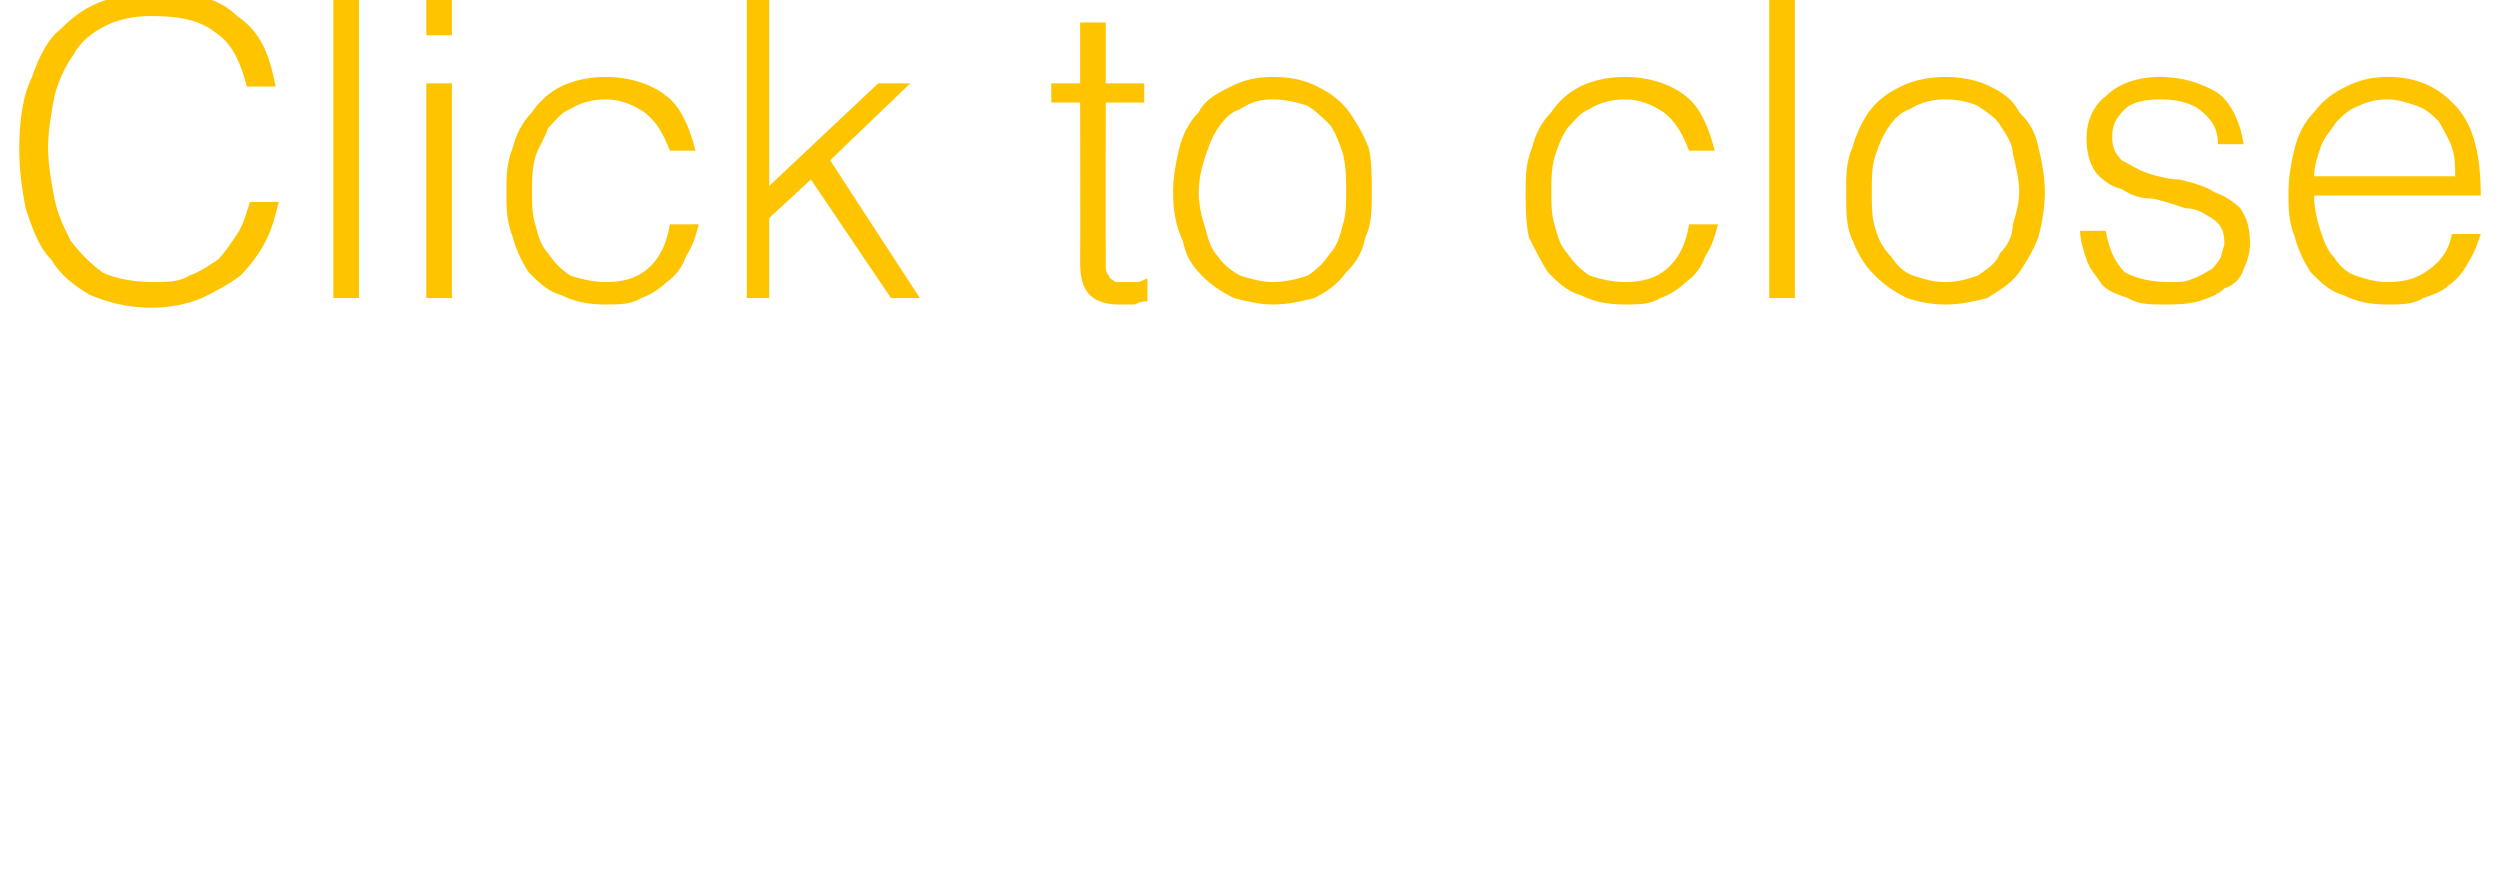 <?xml version="1.0" standalone="no"?><!DOCTYPE svg PUBLIC "-//W3C//DTD SVG 1.1//EN" "http://www.w3.org/Graphics/SVG/1.1/DTD/svg11.dtd"><svg xmlns="http://www.w3.org/2000/svg" version="1.1" width="78px" height="27.666px" viewBox="0 0 78 27.666">  <desc>Click to close</desc>  <defs/>  <g id="Polygon13942">    <path d="M 7.7 2.7 C 7.5 1.9 7.2 1.3 6.7 1 C 6.2 0.6 5.5 0.5 4.7 0.5 C 4.2 0.5 3.7 0.6 3.3 0.8 C 2.9 1 2.5 1.3 2.3 1.7 C 2 2.1 1.8 2.6 1.7 3 C 1.6 3.5 1.5 4.1 1.5 4.6 C 1.5 5.1 1.6 5.7 1.7 6.2 C 1.8 6.7 2 7.1 2.2 7.5 C 2.5 7.9 2.8 8.2 3.2 8.5 C 3.6 8.7 4.2 8.8 4.8 8.8 C 5.2 8.8 5.6 8.8 5.9 8.6 C 6.2 8.5 6.5 8.3 6.8 8.1 C 7 7.9 7.2 7.6 7.4 7.3 C 7.6 7 7.7 6.6 7.8 6.3 C 7.8 6.3 8.7 6.3 8.7 6.3 C 8.6 6.7 8.5 7.1 8.3 7.5 C 8.1 7.9 7.8 8.3 7.5 8.6 C 7.1 8.9 6.7 9.1 6.3 9.3 C 5.8 9.5 5.3 9.6 4.7 9.6 C 3.9 9.6 3.3 9.4 2.8 9.2 C 2.3 8.9 1.9 8.6 1.6 8.1 C 1.2 7.7 1 7.1 0.8 6.5 C 0.7 6 0.6 5.3 0.6 4.7 C 0.6 3.8 0.7 3 1 2.4 C 1.2 1.8 1.5 1.2 1.9 0.9 C 2.3 0.5 2.7 0.2 3.3 0 C 3.8 -0.2 4.4 -0.3 5 -0.3 C 5.5 -0.3 5.9 -0.2 6.3 -0.1 C 6.7 0 7.1 0.2 7.4 0.5 C 7.7 0.7 8 1 8.2 1.4 C 8.4 1.8 8.5 2.2 8.6 2.7 C 8.6 2.7 7.7 2.7 7.7 2.7 Z M 10.4 9.3 L 10.4 0 L 11.2 0 L 11.2 9.3 L 10.4 9.3 Z M 13.3 9.3 L 13.3 2.6 L 14.1 2.6 L 14.1 9.3 L 13.3 9.3 Z M 13.3 1.1 L 13.3 0 L 14.1 0 L 14.1 1.1 L 13.3 1.1 Z M 20.9 4.7 C 20.7 4.2 20.5 3.8 20.1 3.5 C 19.8 3.3 19.4 3.1 18.9 3.1 C 18.5 3.1 18.1 3.2 17.8 3.4 C 17.5 3.5 17.3 3.8 17.1 4 C 17 4.3 16.8 4.6 16.7 4.9 C 16.6 5.3 16.6 5.6 16.6 6 C 16.6 6.3 16.6 6.7 16.7 7 C 16.8 7.4 16.9 7.7 17.1 7.9 C 17.3 8.2 17.5 8.4 17.8 8.6 C 18.1 8.7 18.5 8.8 18.9 8.8 C 19.4 8.8 19.9 8.7 20.3 8.3 C 20.6 8 20.8 7.6 20.9 7 C 20.9 7 21.8 7 21.8 7 C 21.7 7.4 21.6 7.7 21.4 8 C 21.3 8.3 21.1 8.6 20.8 8.8 C 20.6 9 20.3 9.2 20 9.3 C 19.7 9.5 19.3 9.5 18.9 9.5 C 18.3 9.5 17.9 9.4 17.5 9.2 C 17.1 9.1 16.8 8.8 16.5 8.5 C 16.3 8.2 16.1 7.8 16 7.4 C 15.8 6.9 15.8 6.5 15.8 6 C 15.8 5.5 15.8 5.1 16 4.6 C 16.1 4.2 16.3 3.8 16.6 3.5 C 16.8 3.2 17.1 2.9 17.5 2.7 C 17.9 2.5 18.4 2.4 18.9 2.4 C 19.6 2.4 20.3 2.6 20.8 3 C 21.2 3.3 21.5 3.9 21.7 4.7 C 21.7 4.7 20.9 4.7 20.9 4.7 Z M 23.3 9.3 L 23.3 0 L 24 0 L 24 5.8 L 27.4 2.6 L 28.4 2.6 L 25.9 5 L 28.7 9.3 L 27.8 9.3 L 25.3 5.6 L 24 6.8 L 24 9.3 L 23.3 9.3 Z M 35.8 9.4 C 35.7 9.4 35.6 9.4 35.4 9.5 C 35.3 9.5 35.1 9.5 34.9 9.5 C 34.5 9.5 34.2 9.4 34 9.2 C 33.8 9 33.7 8.7 33.7 8.2 C 33.71 8.18 33.7 3.2 33.7 3.2 L 32.8 3.2 L 32.8 2.6 L 33.7 2.6 L 33.7 0.7 L 34.5 0.7 L 34.5 2.6 L 35.7 2.6 L 35.7 3.2 L 34.5 3.2 C 34.5 3.2 34.49 7.86 34.5 7.9 C 34.5 8 34.5 8.2 34.5 8.3 C 34.5 8.4 34.5 8.5 34.6 8.6 C 34.6 8.7 34.7 8.7 34.8 8.8 C 34.9 8.8 35 8.8 35.2 8.8 C 35.3 8.8 35.4 8.8 35.5 8.8 C 35.6 8.8 35.7 8.7 35.8 8.7 C 35.8 8.7 35.8 9.4 35.8 9.4 Z M 39.7 9.5 C 39.3 9.5 38.9 9.4 38.5 9.3 C 38.1 9.1 37.8 8.9 37.5 8.6 C 37.2 8.3 37 8 36.9 7.5 C 36.7 7.1 36.6 6.6 36.6 6 C 36.6 5.5 36.7 5 36.8 4.6 C 36.9 4.2 37.1 3.8 37.4 3.5 C 37.6 3.1 38 2.9 38.4 2.7 C 38.8 2.5 39.2 2.4 39.7 2.4 C 40.3 2.4 40.7 2.5 41.1 2.7 C 41.5 2.9 41.8 3.1 42.1 3.5 C 42.3 3.8 42.5 4.1 42.7 4.6 C 42.8 5 42.8 5.5 42.8 6 C 42.8 6.5 42.8 7 42.6 7.4 C 42.5 7.9 42.3 8.2 42 8.5 C 41.7 8.9 41.4 9.1 41 9.3 C 40.6 9.4 40.2 9.5 39.7 9.5 Z M 42 6 C 42 5.6 42 5.2 41.9 4.8 C 41.8 4.5 41.7 4.2 41.5 3.9 C 41.3 3.7 41.1 3.5 40.8 3.3 C 40.5 3.2 40.1 3.1 39.7 3.1 C 39.3 3.1 39 3.2 38.7 3.4 C 38.4 3.5 38.2 3.7 38 4 C 37.8 4.3 37.7 4.6 37.6 4.9 C 37.5 5.2 37.4 5.6 37.4 6 C 37.4 6.4 37.5 6.8 37.6 7.1 C 37.7 7.5 37.8 7.8 38 8 C 38.2 8.3 38.5 8.5 38.7 8.6 C 39 8.7 39.4 8.8 39.7 8.8 C 40.1 8.8 40.5 8.7 40.8 8.6 C 41.1 8.4 41.3 8.2 41.5 7.9 C 41.7 7.7 41.8 7.4 41.9 7 C 42 6.7 42 6.3 42 6 Z M 52.7 4.7 C 52.5 4.2 52.3 3.8 51.9 3.5 C 51.6 3.3 51.2 3.1 50.7 3.1 C 50.3 3.1 49.9 3.2 49.6 3.4 C 49.3 3.5 49.1 3.8 48.9 4 C 48.7 4.3 48.6 4.6 48.5 4.9 C 48.4 5.3 48.4 5.6 48.4 6 C 48.4 6.3 48.4 6.7 48.5 7 C 48.6 7.4 48.7 7.7 48.9 7.9 C 49.1 8.2 49.3 8.4 49.6 8.6 C 49.9 8.7 50.3 8.8 50.7 8.8 C 51.2 8.8 51.7 8.7 52.1 8.3 C 52.4 8 52.6 7.6 52.7 7 C 52.7 7 53.6 7 53.6 7 C 53.5 7.4 53.4 7.7 53.2 8 C 53.1 8.3 52.9 8.6 52.6 8.8 C 52.4 9 52.1 9.2 51.8 9.3 C 51.5 9.5 51.1 9.5 50.7 9.5 C 50.1 9.5 49.7 9.4 49.3 9.2 C 48.9 9.1 48.6 8.8 48.3 8.5 C 48.1 8.2 47.9 7.8 47.7 7.4 C 47.6 6.9 47.6 6.5 47.6 6 C 47.6 5.5 47.6 5.1 47.8 4.6 C 47.9 4.2 48.1 3.8 48.4 3.5 C 48.6 3.2 48.9 2.9 49.3 2.7 C 49.7 2.5 50.2 2.4 50.7 2.4 C 51.4 2.4 52.1 2.6 52.6 3 C 53 3.3 53.3 3.9 53.5 4.7 C 53.5 4.7 52.7 4.7 52.7 4.7 Z M 55.2 9.3 L 55.2 0 L 56 0 L 56 9.3 L 55.2 9.3 Z M 60.7 9.5 C 60.2 9.5 59.8 9.4 59.5 9.3 C 59.1 9.1 58.8 8.9 58.5 8.6 C 58.2 8.3 58 8 57.8 7.5 C 57.6 7.1 57.6 6.6 57.6 6 C 57.6 5.5 57.6 5 57.8 4.6 C 57.9 4.2 58.1 3.8 58.3 3.5 C 58.6 3.1 58.9 2.9 59.3 2.7 C 59.7 2.5 60.2 2.4 60.7 2.4 C 61.2 2.4 61.7 2.5 62.1 2.7 C 62.5 2.9 62.8 3.1 63 3.5 C 63.3 3.8 63.5 4.1 63.6 4.6 C 63.7 5 63.8 5.5 63.8 6 C 63.8 6.5 63.7 7 63.6 7.4 C 63.4 7.9 63.2 8.2 63 8.5 C 62.7 8.9 62.3 9.1 62 9.3 C 61.6 9.4 61.2 9.5 60.7 9.5 Z M 63 6 C 63 5.6 62.9 5.2 62.8 4.8 C 62.8 4.5 62.6 4.2 62.4 3.9 C 62.3 3.7 62 3.5 61.7 3.3 C 61.5 3.2 61.1 3.1 60.7 3.1 C 60.3 3.1 59.9 3.2 59.6 3.4 C 59.3 3.5 59.1 3.7 58.9 4 C 58.7 4.3 58.6 4.6 58.5 4.9 C 58.4 5.2 58.4 5.6 58.4 6 C 58.4 6.4 58.4 6.8 58.5 7.1 C 58.6 7.5 58.8 7.8 59 8 C 59.2 8.3 59.4 8.5 59.7 8.6 C 60 8.7 60.3 8.8 60.7 8.8 C 61.1 8.8 61.4 8.7 61.7 8.6 C 62 8.4 62.3 8.2 62.4 7.9 C 62.6 7.7 62.8 7.4 62.8 7 C 62.9 6.7 63 6.3 63 6 Z M 65.7 7.2 C 65.8 7.8 66 8.2 66.3 8.5 C 66.7 8.7 67.1 8.8 67.7 8.8 C 68 8.8 68.2 8.8 68.4 8.7 C 68.7 8.6 68.8 8.5 69 8.4 C 69.1 8.3 69.2 8.2 69.3 8 C 69.3 7.9 69.4 7.7 69.4 7.6 C 69.4 7.2 69.3 7 69 6.8 C 68.8 6.7 68.6 6.5 68.2 6.5 C 67.9 6.4 67.6 6.3 67.2 6.2 C 66.8 6.2 66.5 6.1 66.2 5.9 C 65.8 5.8 65.6 5.6 65.4 5.4 C 65.2 5.1 65.1 4.8 65.1 4.3 C 65.1 3.8 65.3 3.3 65.7 3 C 66.1 2.6 66.7 2.4 67.4 2.4 C 68.1 2.4 68.7 2.6 69.2 2.9 C 69.6 3.2 69.9 3.8 70 4.5 C 70 4.5 69.2 4.5 69.2 4.5 C 69.2 4 69 3.7 68.6 3.4 C 68.3 3.2 67.9 3.1 67.4 3.1 C 66.9 3.1 66.5 3.2 66.3 3.4 C 66 3.7 65.9 3.9 65.9 4.3 C 65.9 4.6 66 4.8 66.2 5 C 66.4 5.1 66.7 5.3 67 5.4 C 67.3 5.5 67.7 5.6 68 5.6 C 68.4 5.7 68.8 5.8 69.1 6 C 69.4 6.1 69.7 6.3 69.9 6.5 C 70.1 6.8 70.2 7.1 70.2 7.6 C 70.2 7.9 70.1 8.2 70 8.4 C 69.9 8.7 69.7 8.9 69.4 9 C 69.2 9.2 68.9 9.3 68.6 9.4 C 68.2 9.5 67.9 9.5 67.5 9.5 C 67.1 9.5 66.7 9.5 66.4 9.3 C 66.1 9.2 65.8 9.1 65.6 8.9 C 65.4 8.6 65.2 8.4 65.1 8.1 C 65 7.8 64.9 7.5 64.9 7.2 C 64.9 7.2 65.7 7.2 65.7 7.2 Z M 76.6 5.5 C 76.6 5.2 76.6 4.9 76.5 4.6 C 76.4 4.3 76.2 4 76.1 3.8 C 75.9 3.6 75.7 3.4 75.4 3.3 C 75.1 3.2 74.8 3.1 74.5 3.1 C 74.1 3.1 73.8 3.2 73.6 3.3 C 73.3 3.4 73.1 3.6 72.9 3.8 C 72.7 4.1 72.5 4.3 72.4 4.6 C 72.3 4.9 72.2 5.2 72.2 5.5 C 72.2 5.5 76.6 5.5 76.6 5.5 Z M 72.2 6.1 C 72.2 6.5 72.3 6.9 72.4 7.2 C 72.5 7.5 72.6 7.8 72.8 8 C 73 8.3 73.2 8.5 73.5 8.6 C 73.8 8.7 74.1 8.8 74.5 8.8 C 75 8.8 75.4 8.7 75.8 8.4 C 76.2 8.1 76.4 7.8 76.5 7.3 C 76.5 7.3 77.4 7.3 77.4 7.3 C 77.3 7.6 77.2 7.9 77 8.2 C 76.9 8.4 76.7 8.7 76.4 8.9 C 76.2 9.1 75.9 9.2 75.6 9.3 C 75.3 9.5 74.9 9.5 74.5 9.5 C 73.9 9.5 73.5 9.4 73.1 9.2 C 72.7 9.1 72.4 8.8 72.1 8.5 C 71.9 8.2 71.7 7.8 71.6 7.4 C 71.4 6.9 71.4 6.5 71.4 6 C 71.4 5.5 71.5 5 71.6 4.6 C 71.7 4.2 71.9 3.8 72.2 3.5 C 72.5 3.1 72.8 2.9 73.2 2.7 C 73.6 2.5 74 2.4 74.5 2.4 C 75.4 2.4 76.1 2.7 76.7 3.4 C 77.2 4 77.4 4.9 77.4 6.1 C 77.4 6.1 72.2 6.1 72.2 6.1 Z " stroke="none" fill="#ffc400"/>  </g></svg>
